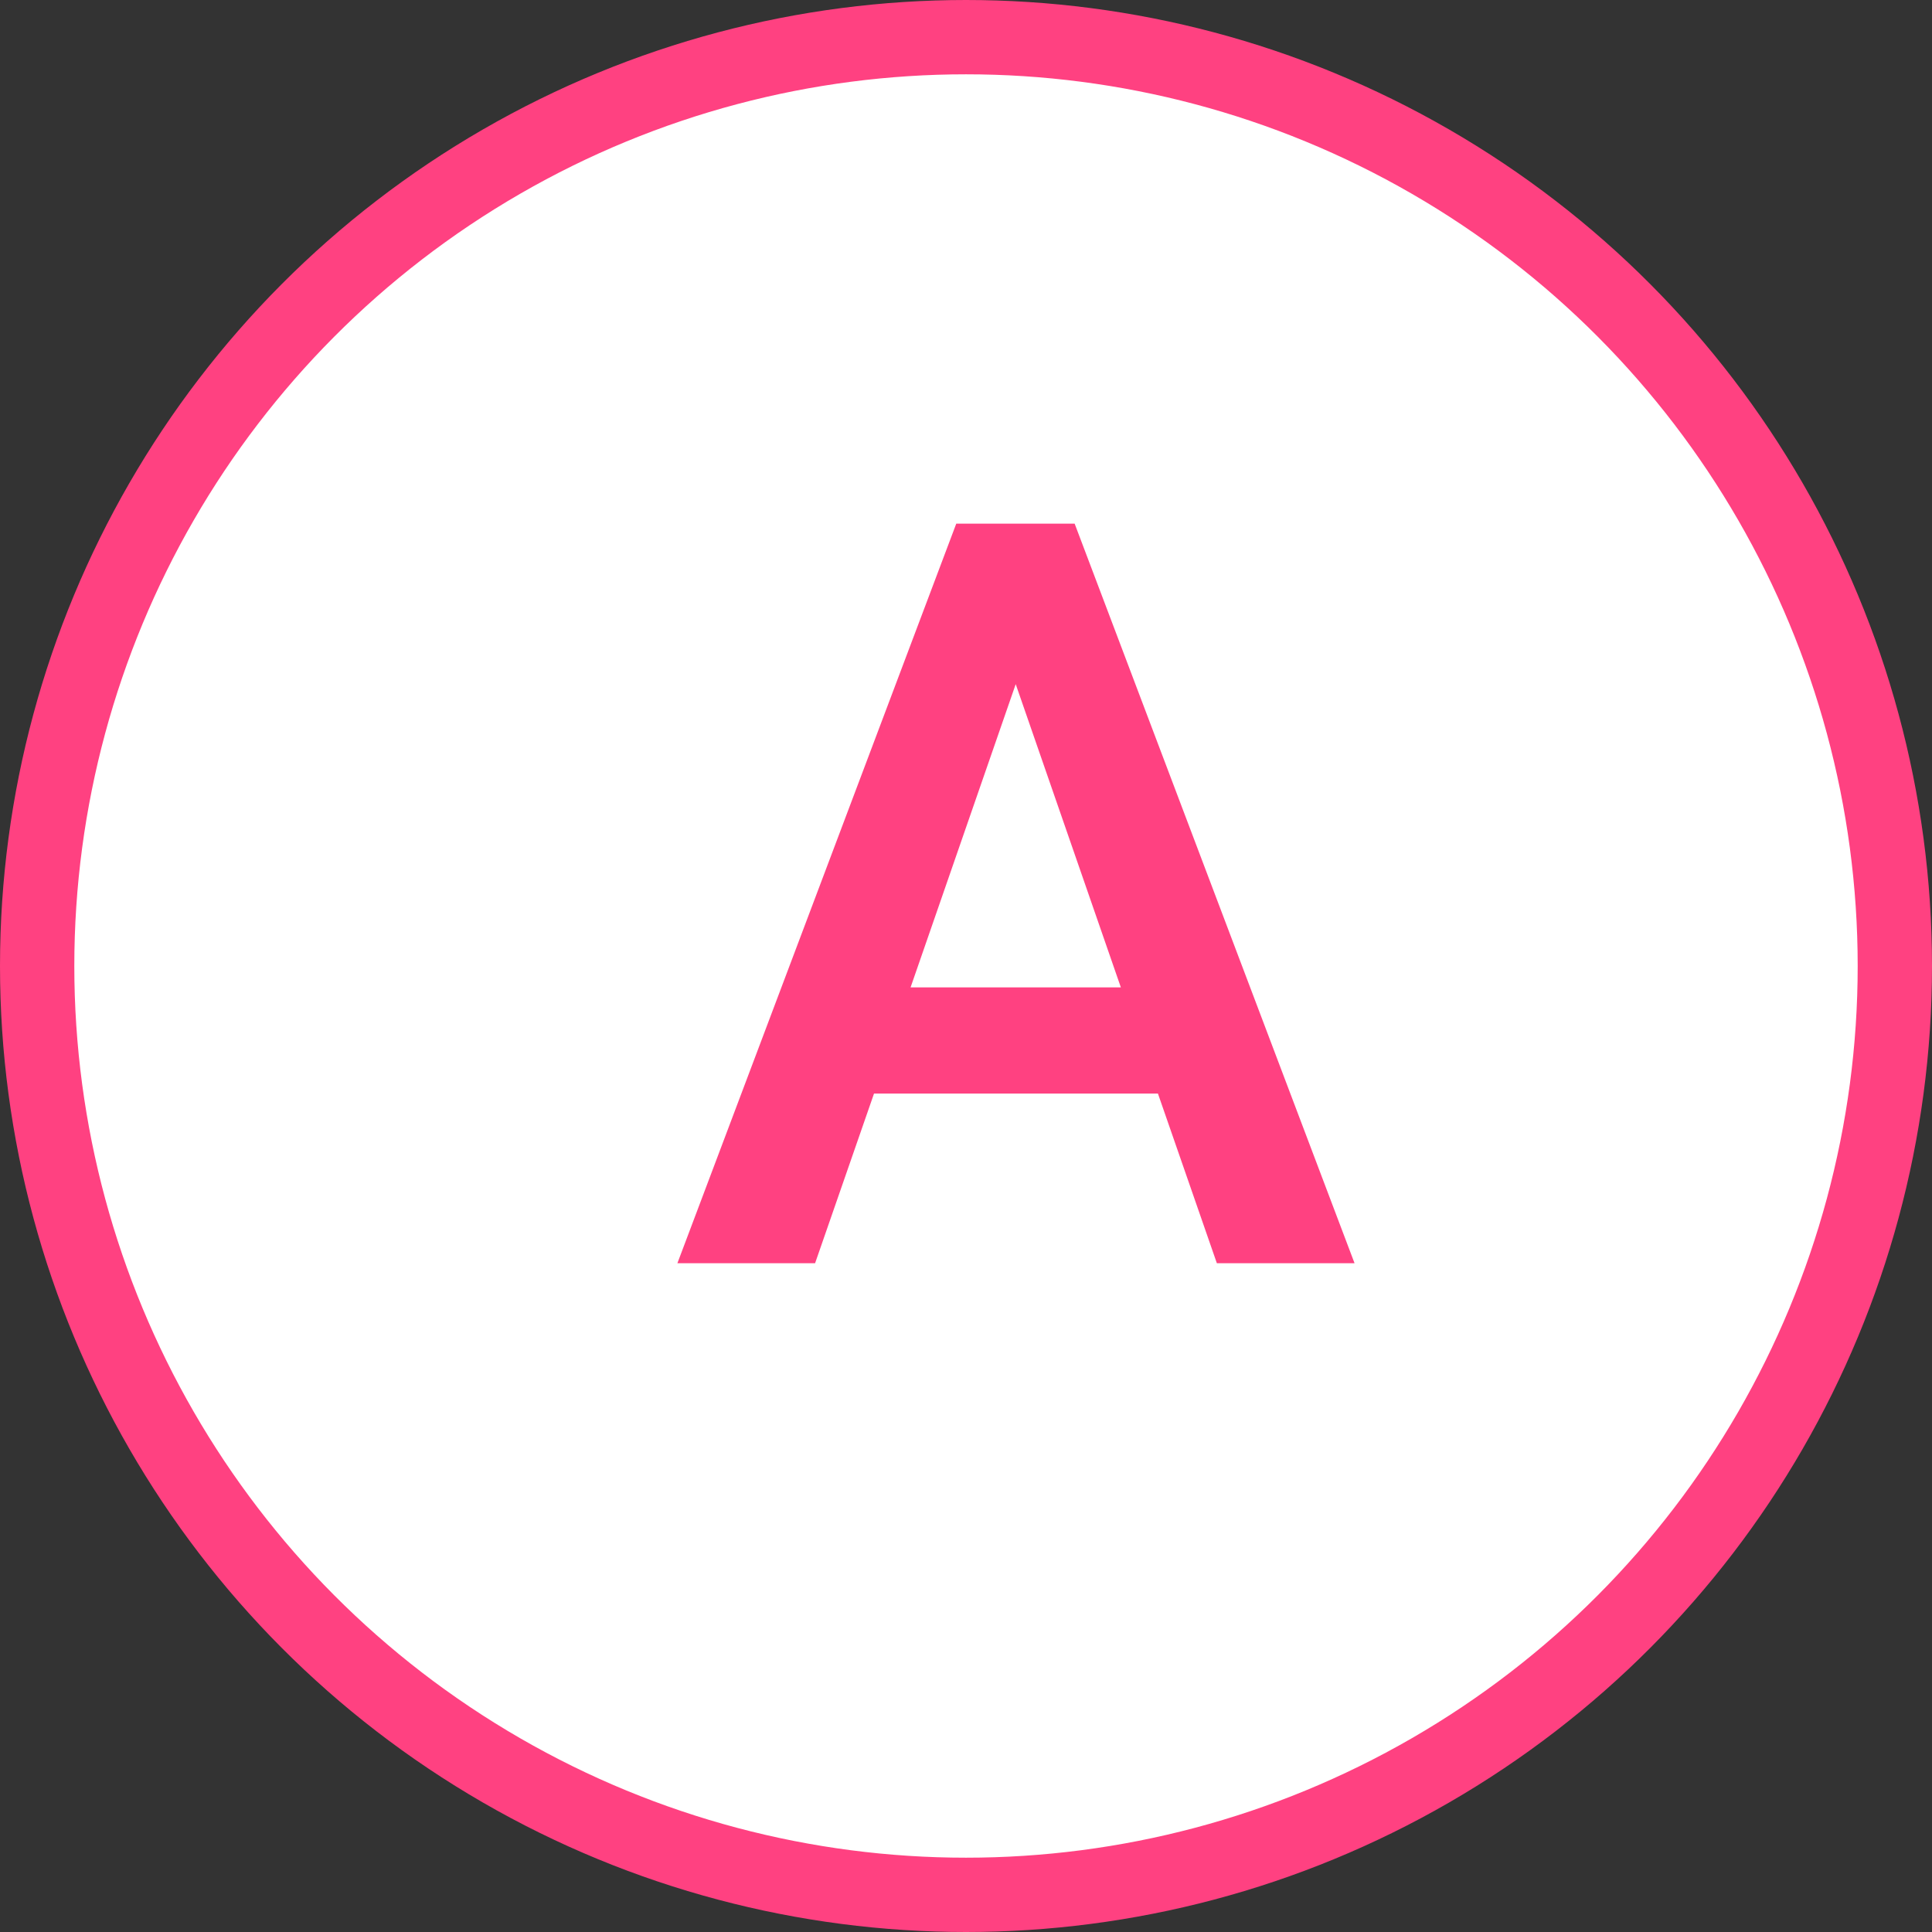 <svg xmlns="http://www.w3.org/2000/svg" width="26" height="26" viewBox="0 0 26 26" fill="none"><rect x="0" y="0" width="26" height="26" fill="#333333" stroke="none"/><circle cx="13" cy="13" r="12.5" fill="white" stroke="#FF4181"></circle><path d="M15.583 14.717H11.762L10.969 17H9.116L12.869 7.047H14.045H14.462L18.229 17H16.376L15.583 14.717ZM15.084 13.288L13.669 9.207L12.254 13.288H15.084Z" fill="#FF4181"></path></svg>